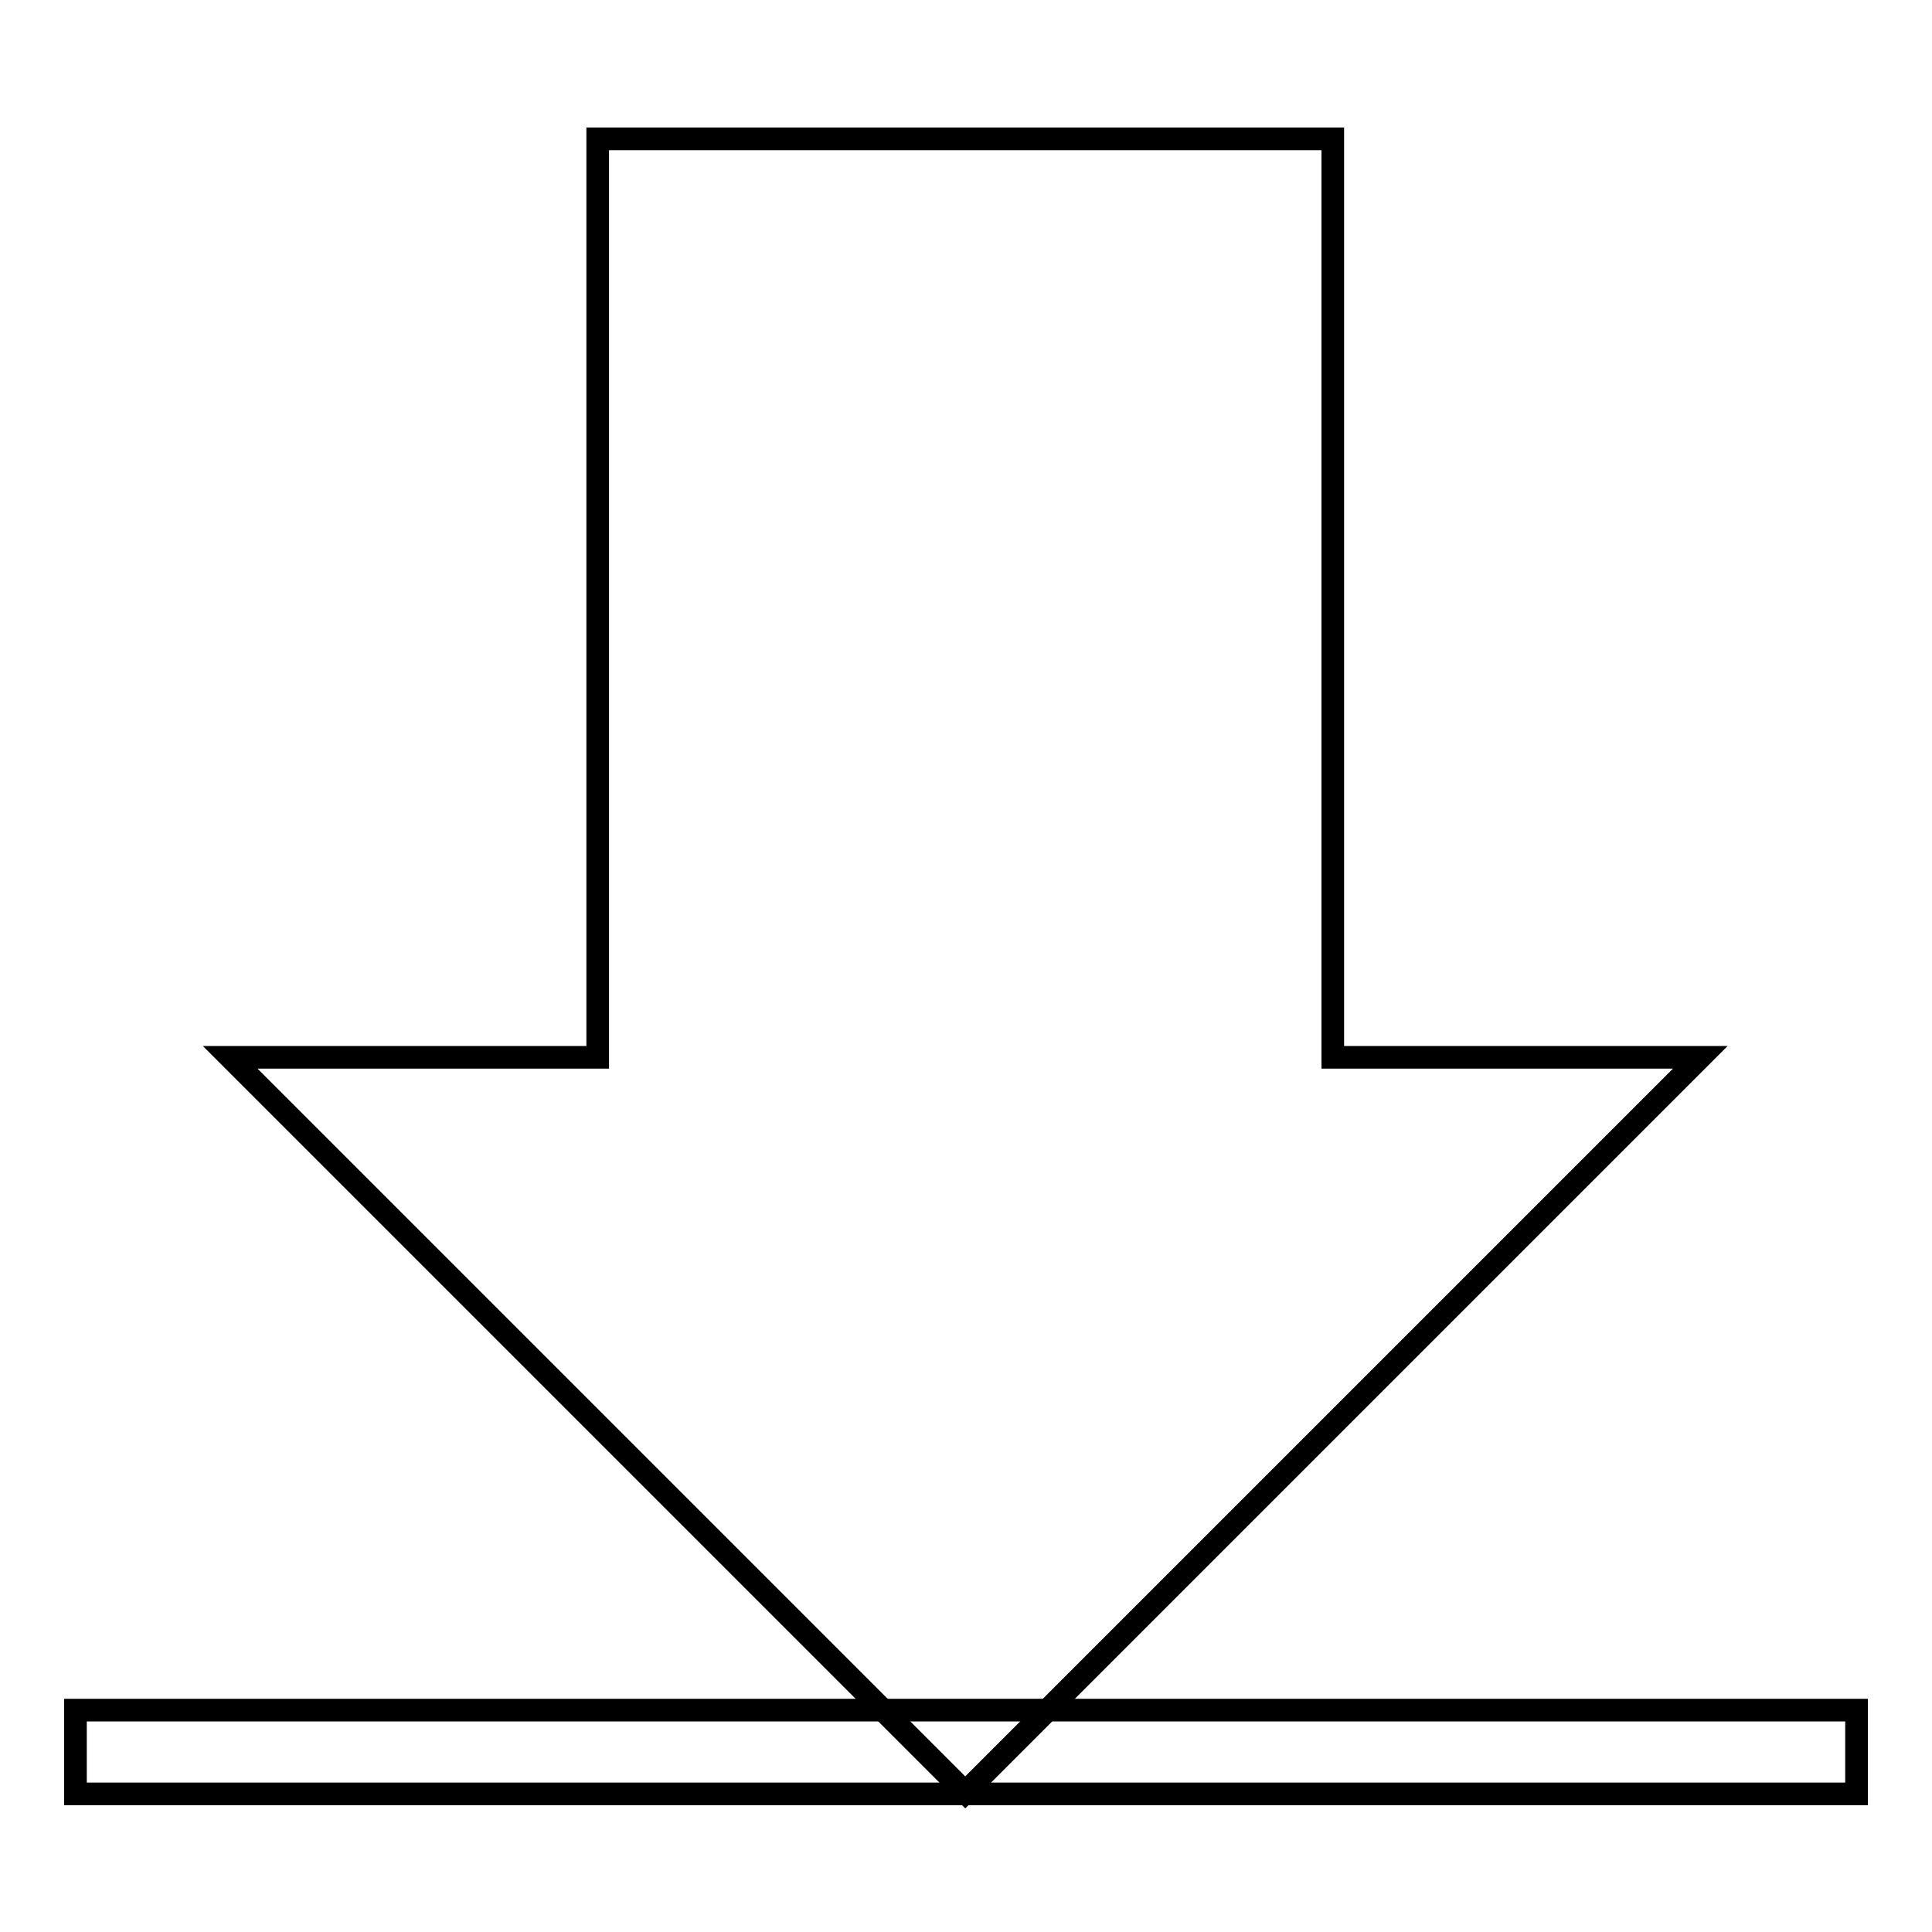 <?xml version="1.0" encoding="utf-8"?>
<!-- Svg Vector Icons : http://www.onlinewebfonts.com/icon -->
<!DOCTYPE svg PUBLIC "-//W3C//DTD SVG 1.1//EN" "http://www.w3.org/Graphics/SVG/1.1/DTD/svg11.dtd">
<svg version="1.1" xmlns="http://www.w3.org/2000/svg" xmlns:xlink="http://www.w3.org/1999/xlink" x="0px" y="0px" viewBox="0 0 256 256" enable-background="new 0 0 256 256" xml:space="preserve">
<g><g><path stroke-width="3" fill-opacity="0" stroke="#000000"  d="M225.3,140.1h-48.7V18.4H79.2v121.7H30.5l97.4,97.4L225.3,140.1z"/><path stroke-width="3" fill-opacity="0" stroke="#000000"  d="M10,226.6h236v11.1H10V226.6z"/></g></g>
</svg>